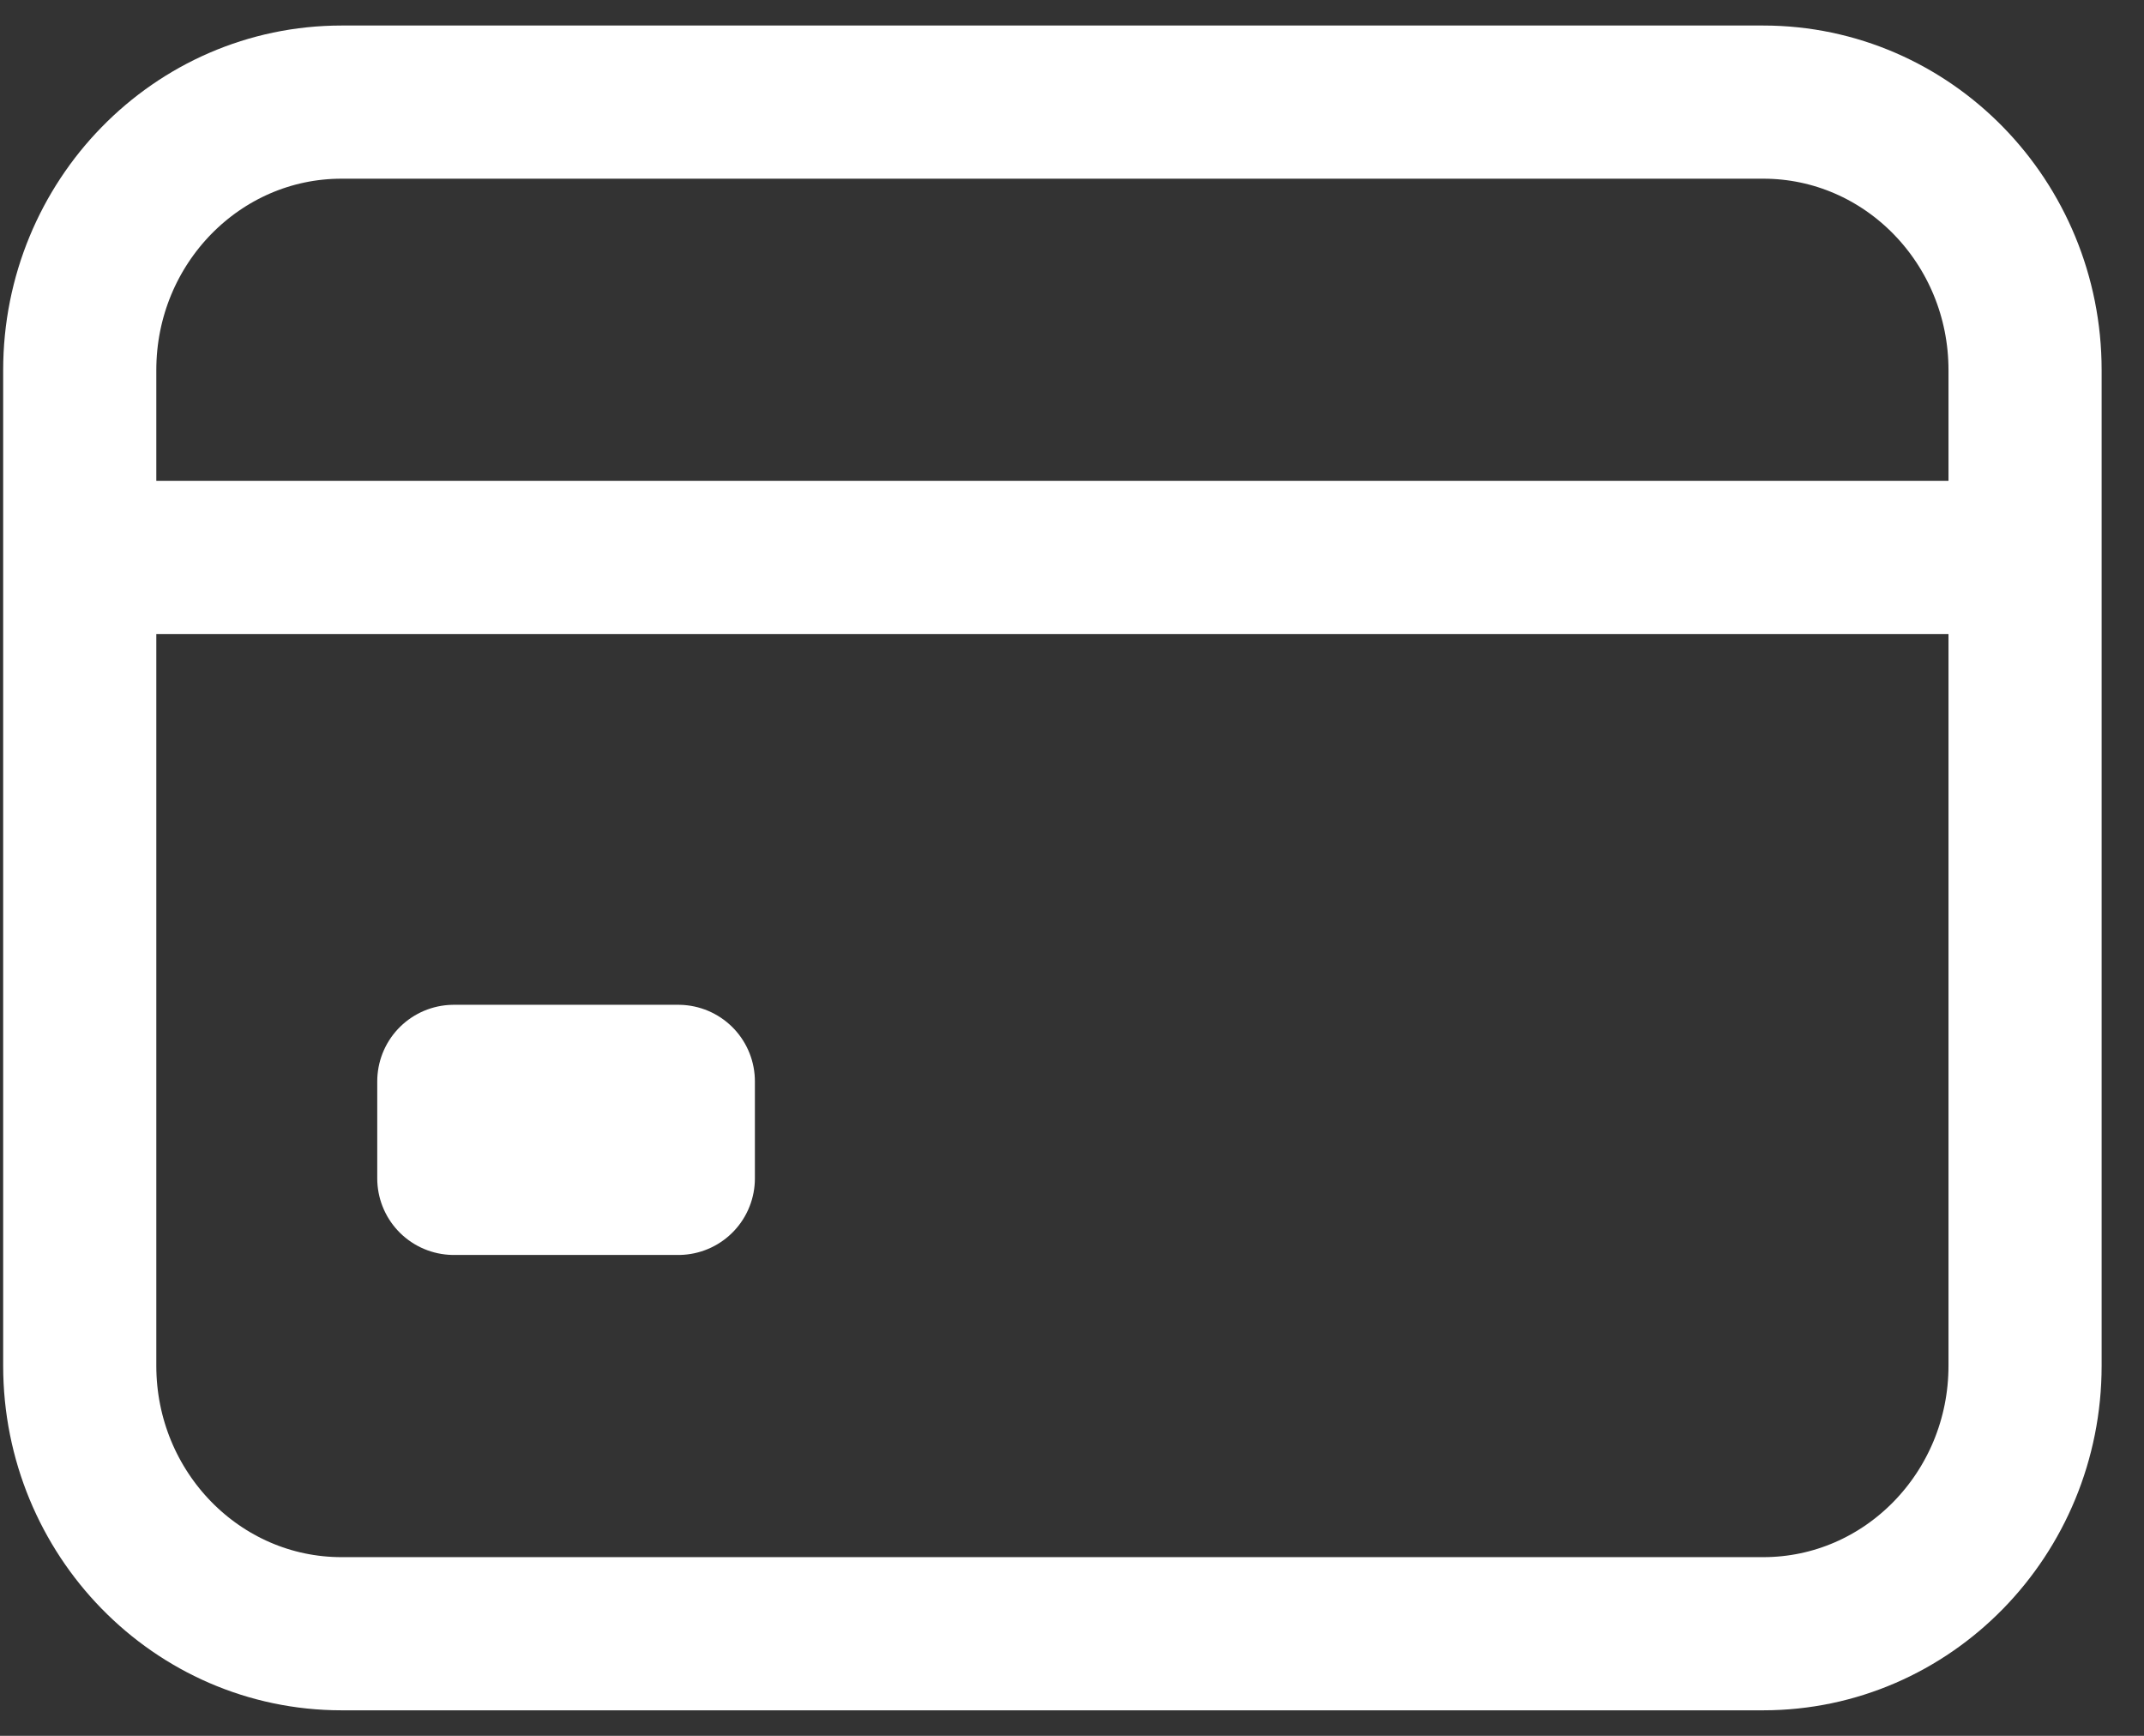 <svg width="42" height="34" viewBox="0 0 42 34" fill="none" xmlns="http://www.w3.org/2000/svg">
<rect x="0" y="0" width="42" height="34" fill="#333333" stroke="none"/>
<path d="M34.54 2H6.692C3.859 2 1.562 4.351 1.562 7.25V26.75C1.562 29.649 3.859 32 6.692 32H34.54C37.373 32 39.67 29.649 39.67 26.75V7.25C39.67 4.351 37.373 2 34.54 2Z" stroke="white" stroke-width="3" stroke-linecap="round" stroke-linejoin="round"/>
<path d="M1.562 10.919H39.67M8.89 21.181H13.288V23.081H8.89V21.181Z" stroke="white" stroke-width="3" stroke-linejoin="round"/>
</svg>
